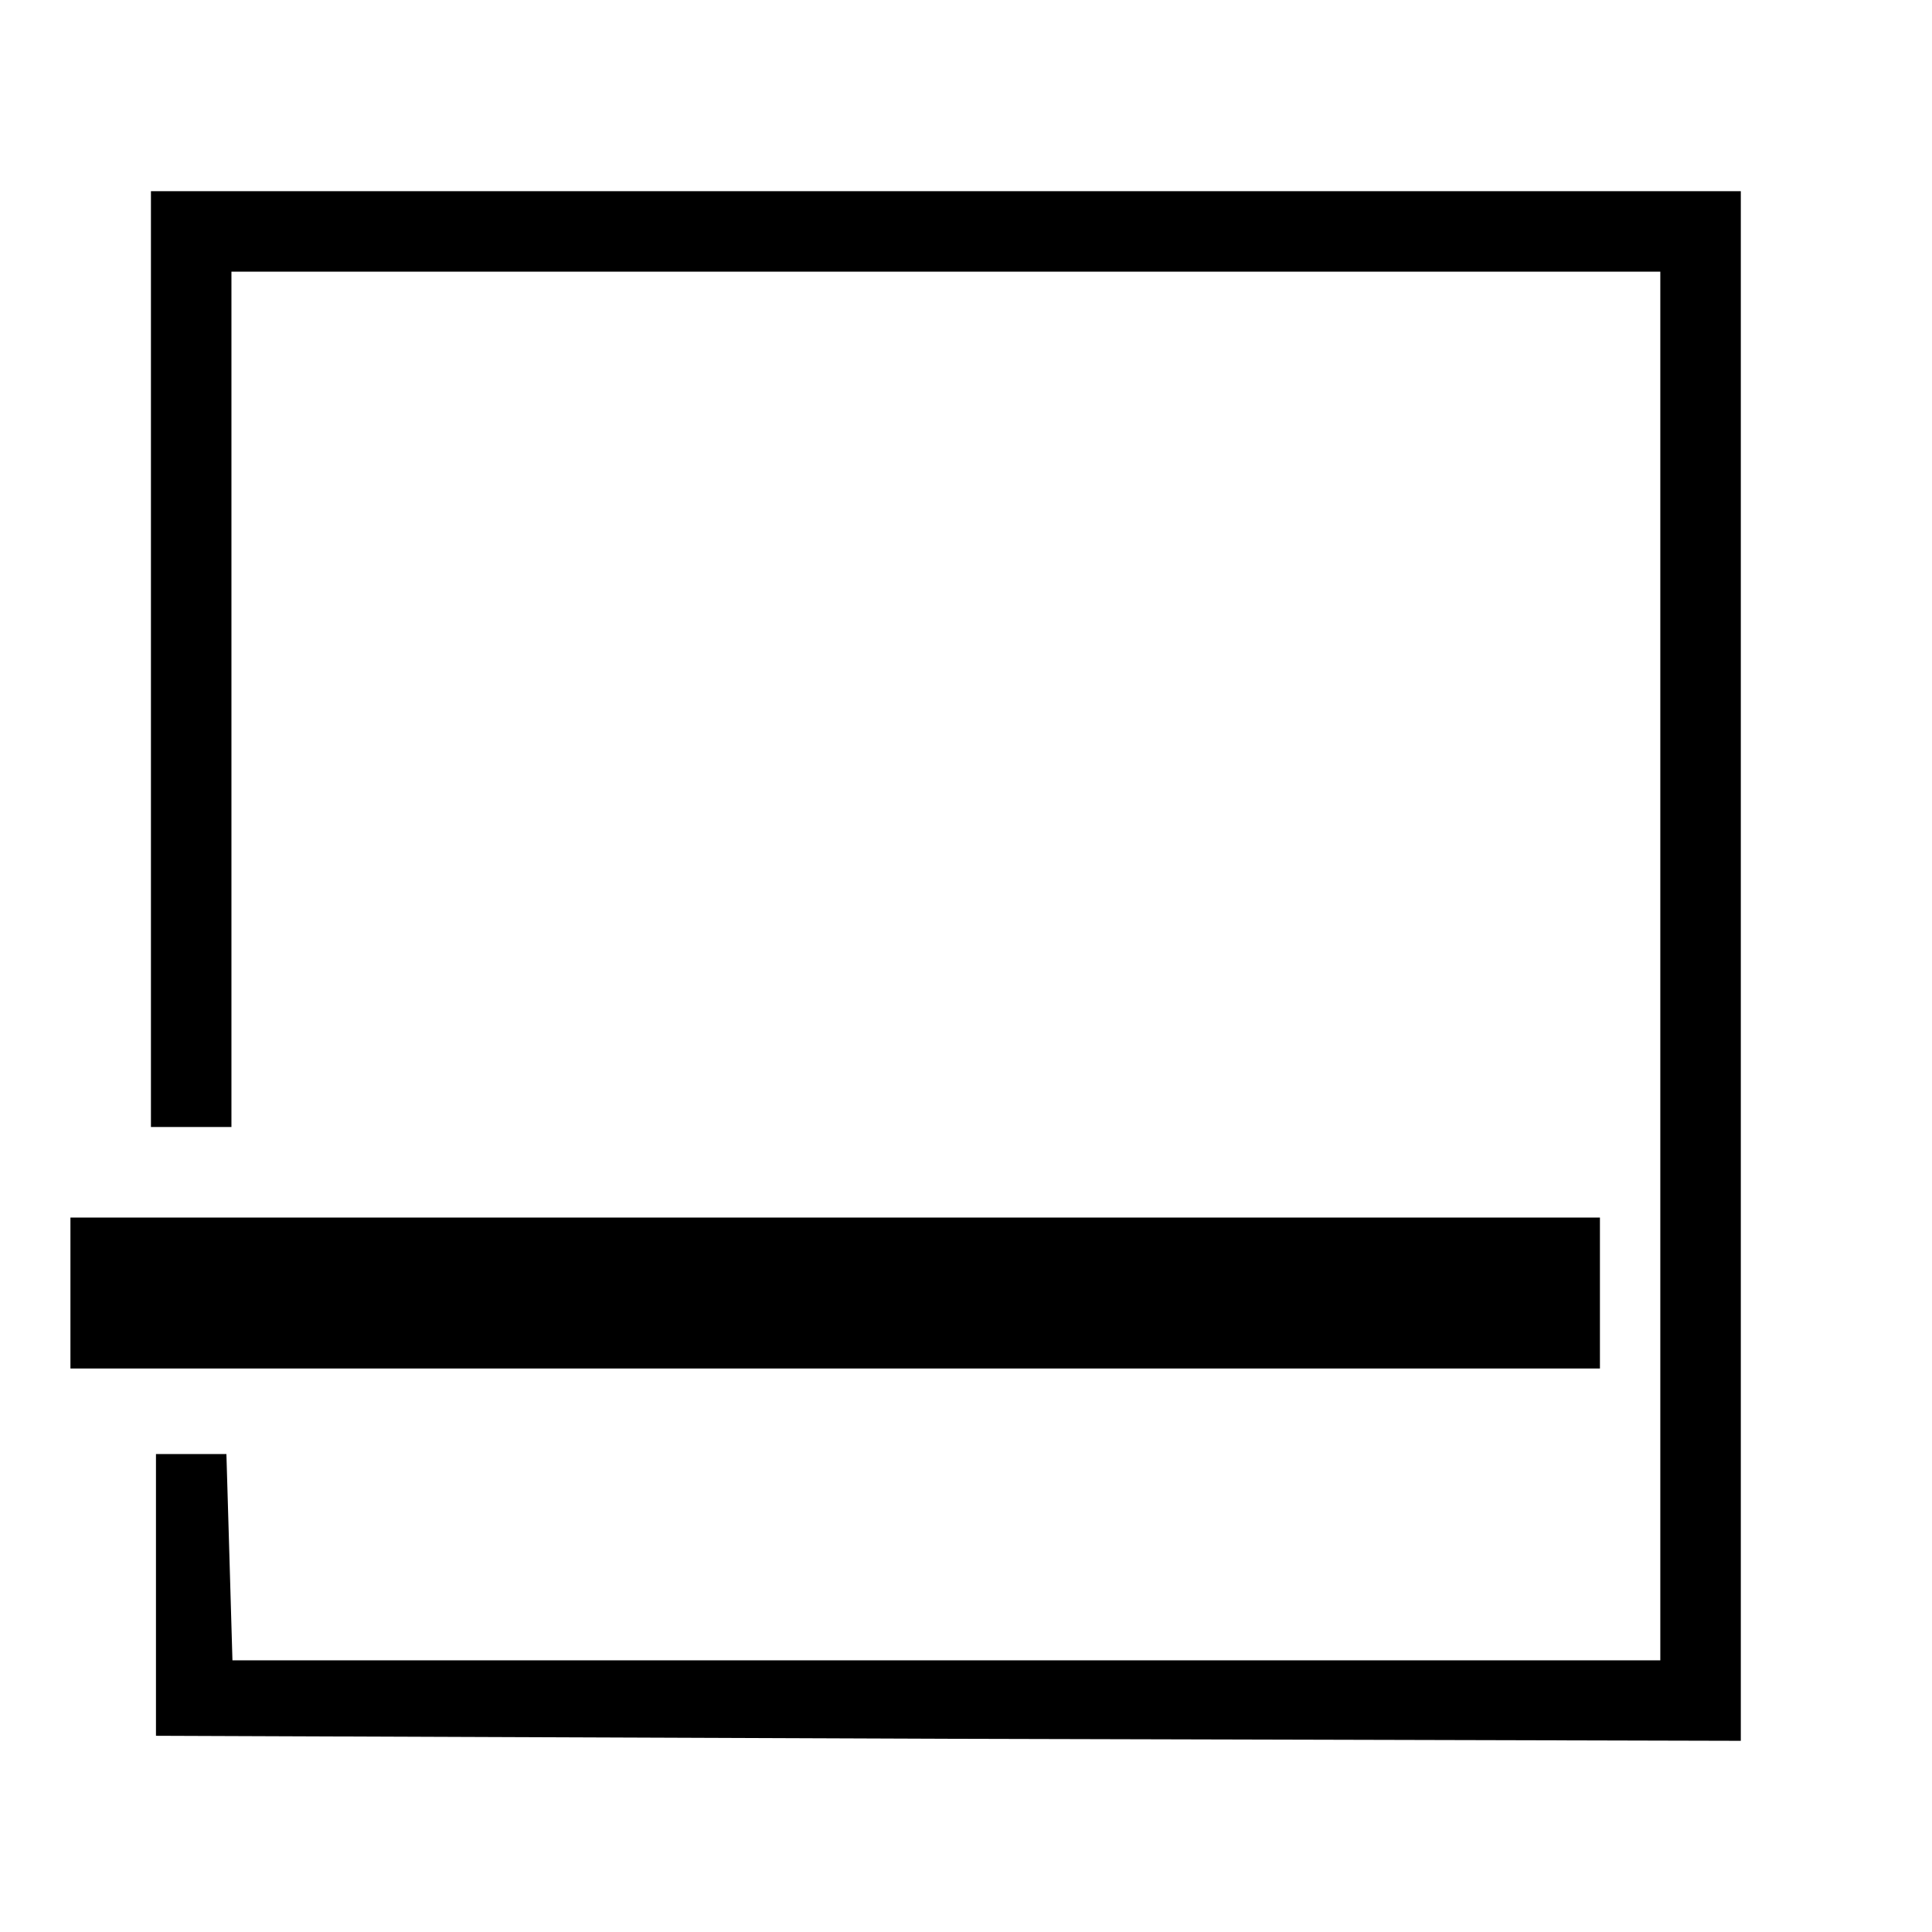 <?xml version="1.0" encoding="UTF-8" standalone="no"?> <svg xmlns="http://www.w3.org/2000/svg" version="1.0" width="192pt" height="192pt" viewBox="0 0 192 192" preserveAspectRatio="xMidYMid meet"><g transform="translate(0,192) scale(0.1,-0.1)" fill="#000000" stroke="none"><path d="M150 1265 l0 -465 40 0 40 0 0 425 0 425 710 0 710 0 0 -690 0 -690 -710 0 -709 0 -3 103 -3 102 -35 0 -35 0 0 -140 0 -140 787 -3 788 -2 0 770 0 770 -790 0 -790 0 0 -465z"></path><path d="M70 635 l0 -75 760 0 760 0 0 75 0 75 -760 0 -760 0 0 -75z"></path></g></svg> 